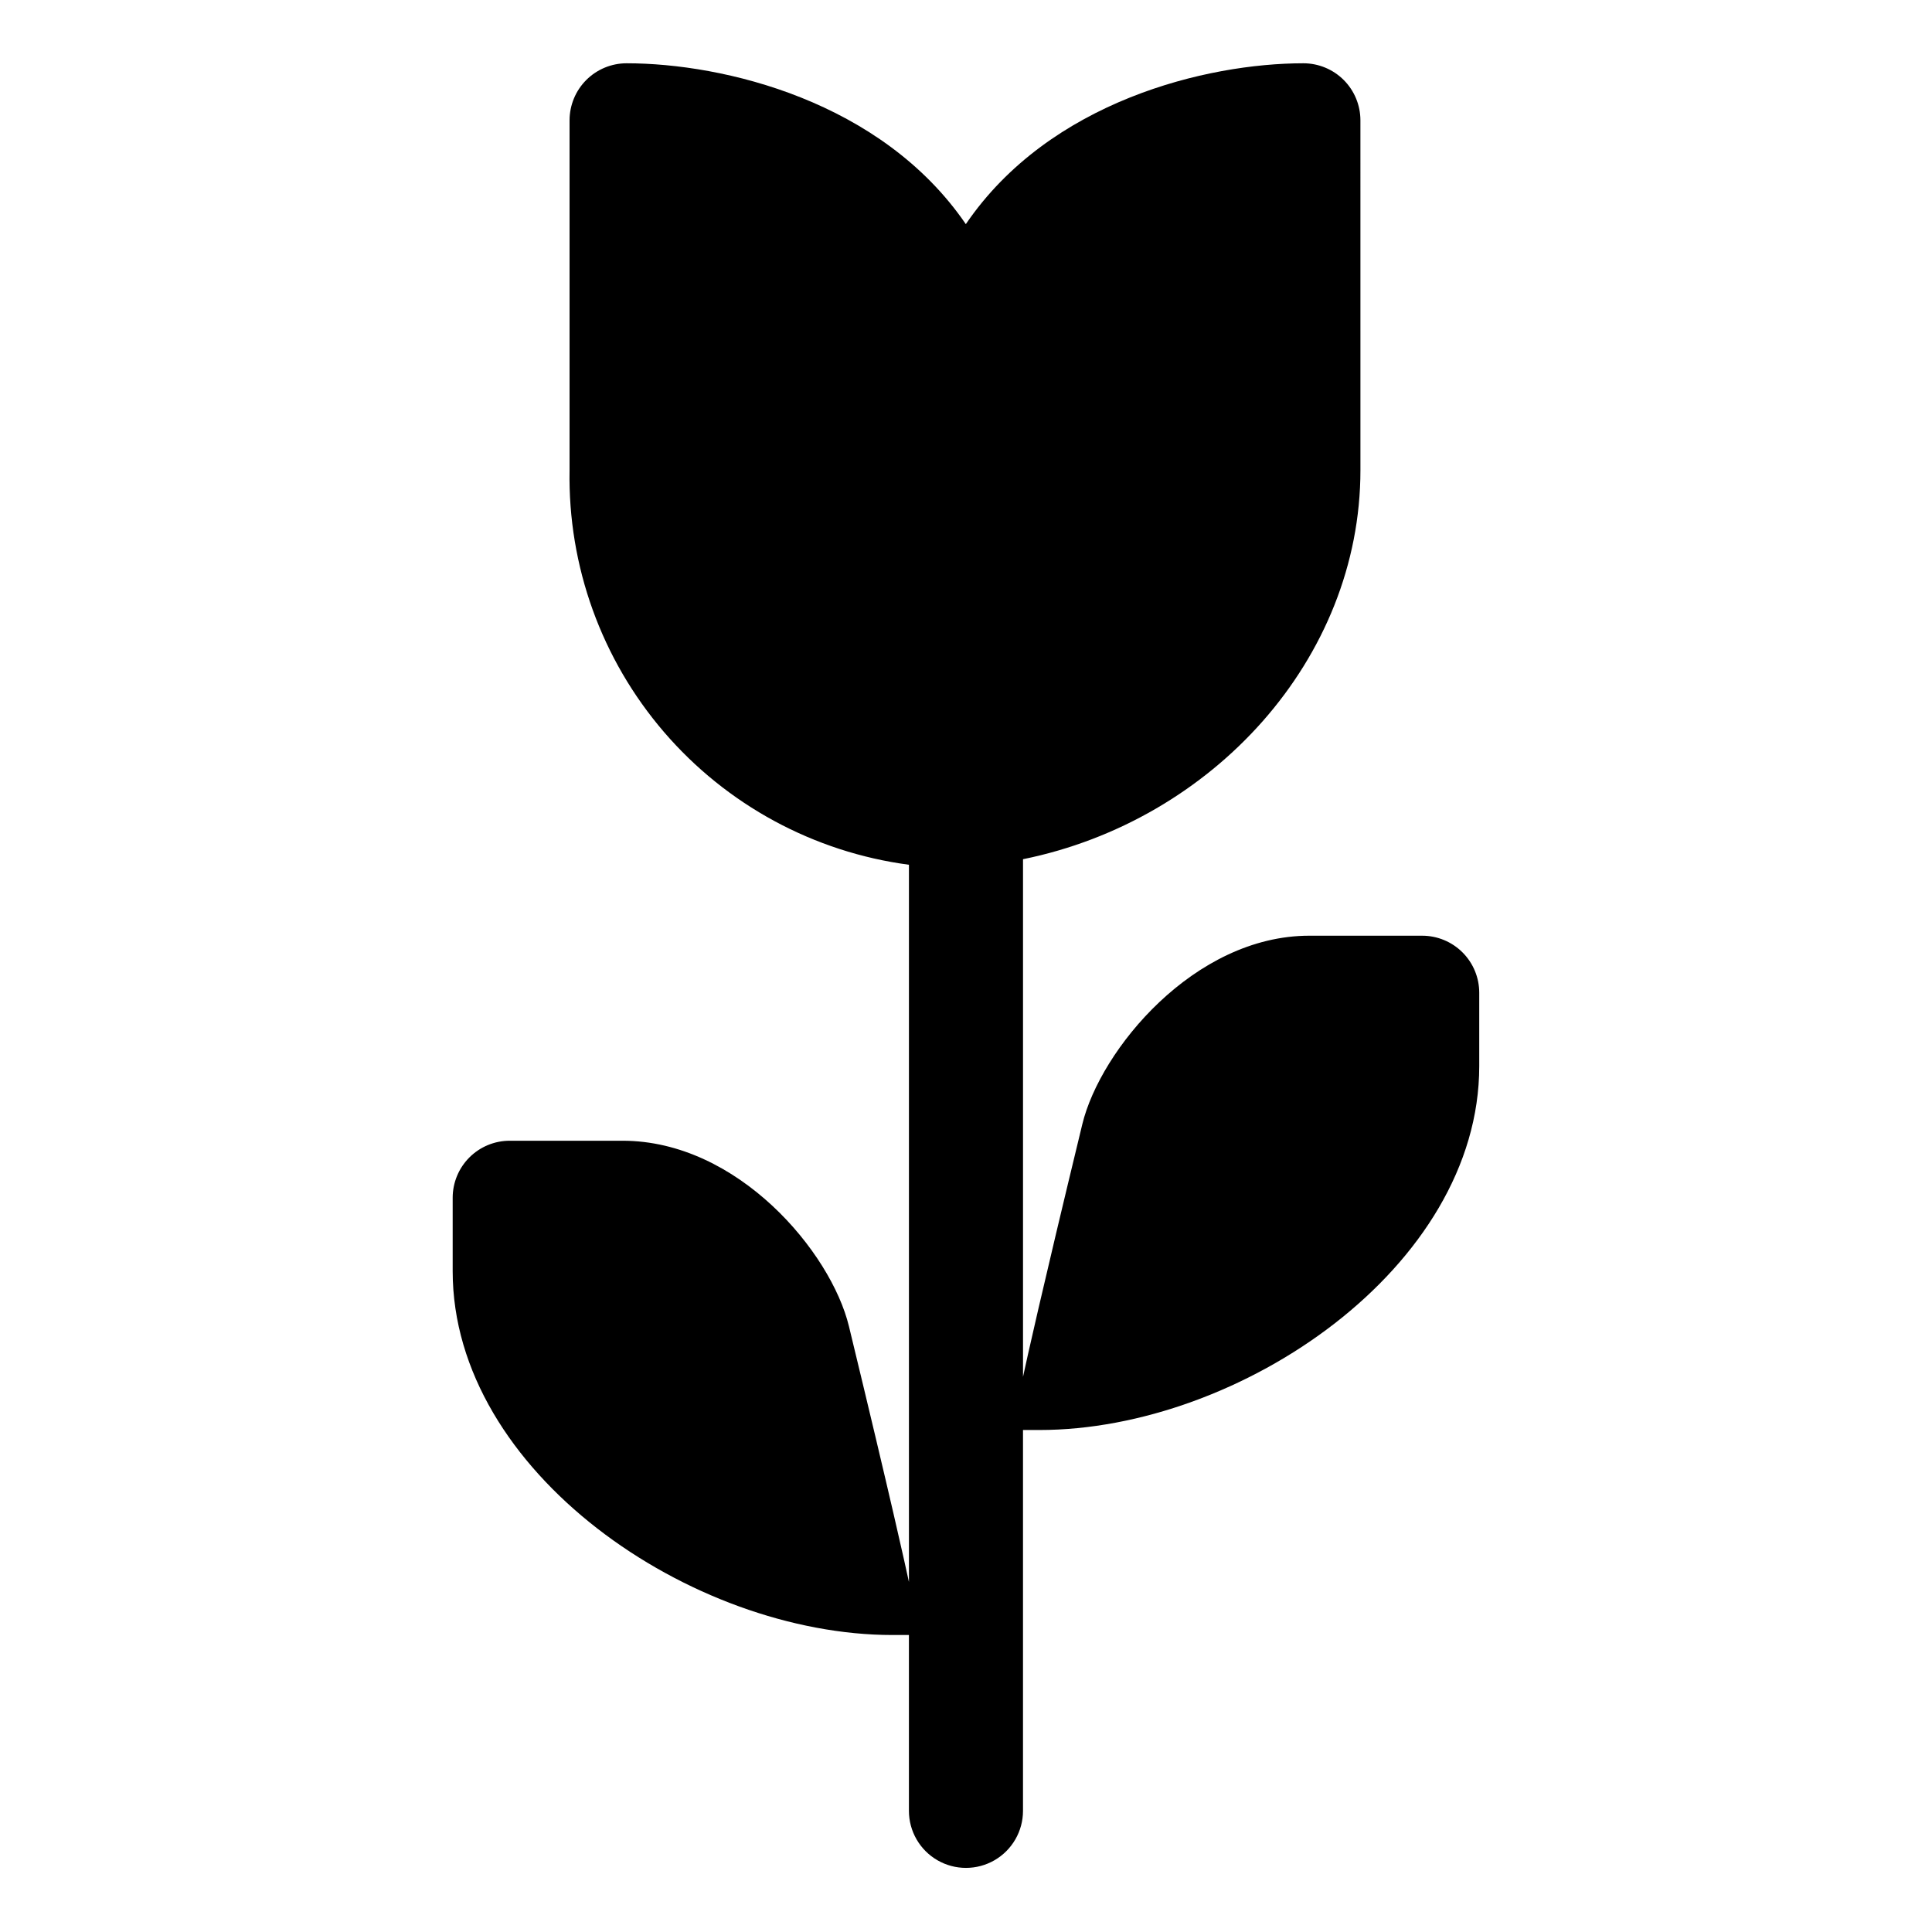 <?xml version="1.0" encoding="UTF-8"?>
<!-- Uploaded to: SVG Repo, www.svgrepo.com, Generator: SVG Repo Mixer Tools -->
<svg fill="#000000" width="800px" height="800px" version="1.1" viewBox="144 144 512 512" xmlns="http://www.w3.org/2000/svg">
 <path d="m520.91 391.97h-29.914c-30.543 0-55.41 30.277-60.176 49.973-11.062 45.688-14.676 62.152-15.711 66.934v-137.18c50.242-10.195 89.418-53.043 89.418-103.11l-0.004-92.703c0-4.008-1.594-7.852-4.426-10.688-2.836-2.832-6.68-4.426-10.688-4.426-25.562 0-67.238 9.996-89.457 42.629-22.324-32.633-64.203-42.629-89.895-42.629-4.012 0-7.856 1.594-10.688 4.426-2.836 2.836-4.426 6.68-4.43 10.688v92.703c-0.457 25.434 8.457 50.145 25.043 69.43 16.582 19.285 39.684 31.797 64.895 35.152v190.07c-0.988-4.559-4.578-20.984-15.898-67.746-4.766-19.695-29.441-49.188-59.988-49.188h-29.91c-4.012 0-7.856 1.59-10.688 4.426-2.836 2.836-4.43 6.68-4.43 10.688v19.453c0 53.254 63.324 96.422 116.57 96.422h4.34v46.602c0 5.398 2.883 10.391 7.559 13.09 4.676 2.699 10.438 2.699 15.113 0 4.676-2.699 7.559-7.691 7.559-13.09v-100.93h4.34c53.25 0 116.57-43.168 116.57-96.422v-19.453c0-4.012-1.594-7.856-4.426-10.688-2.836-2.836-6.68-4.43-10.688-4.43z"/>
</svg>